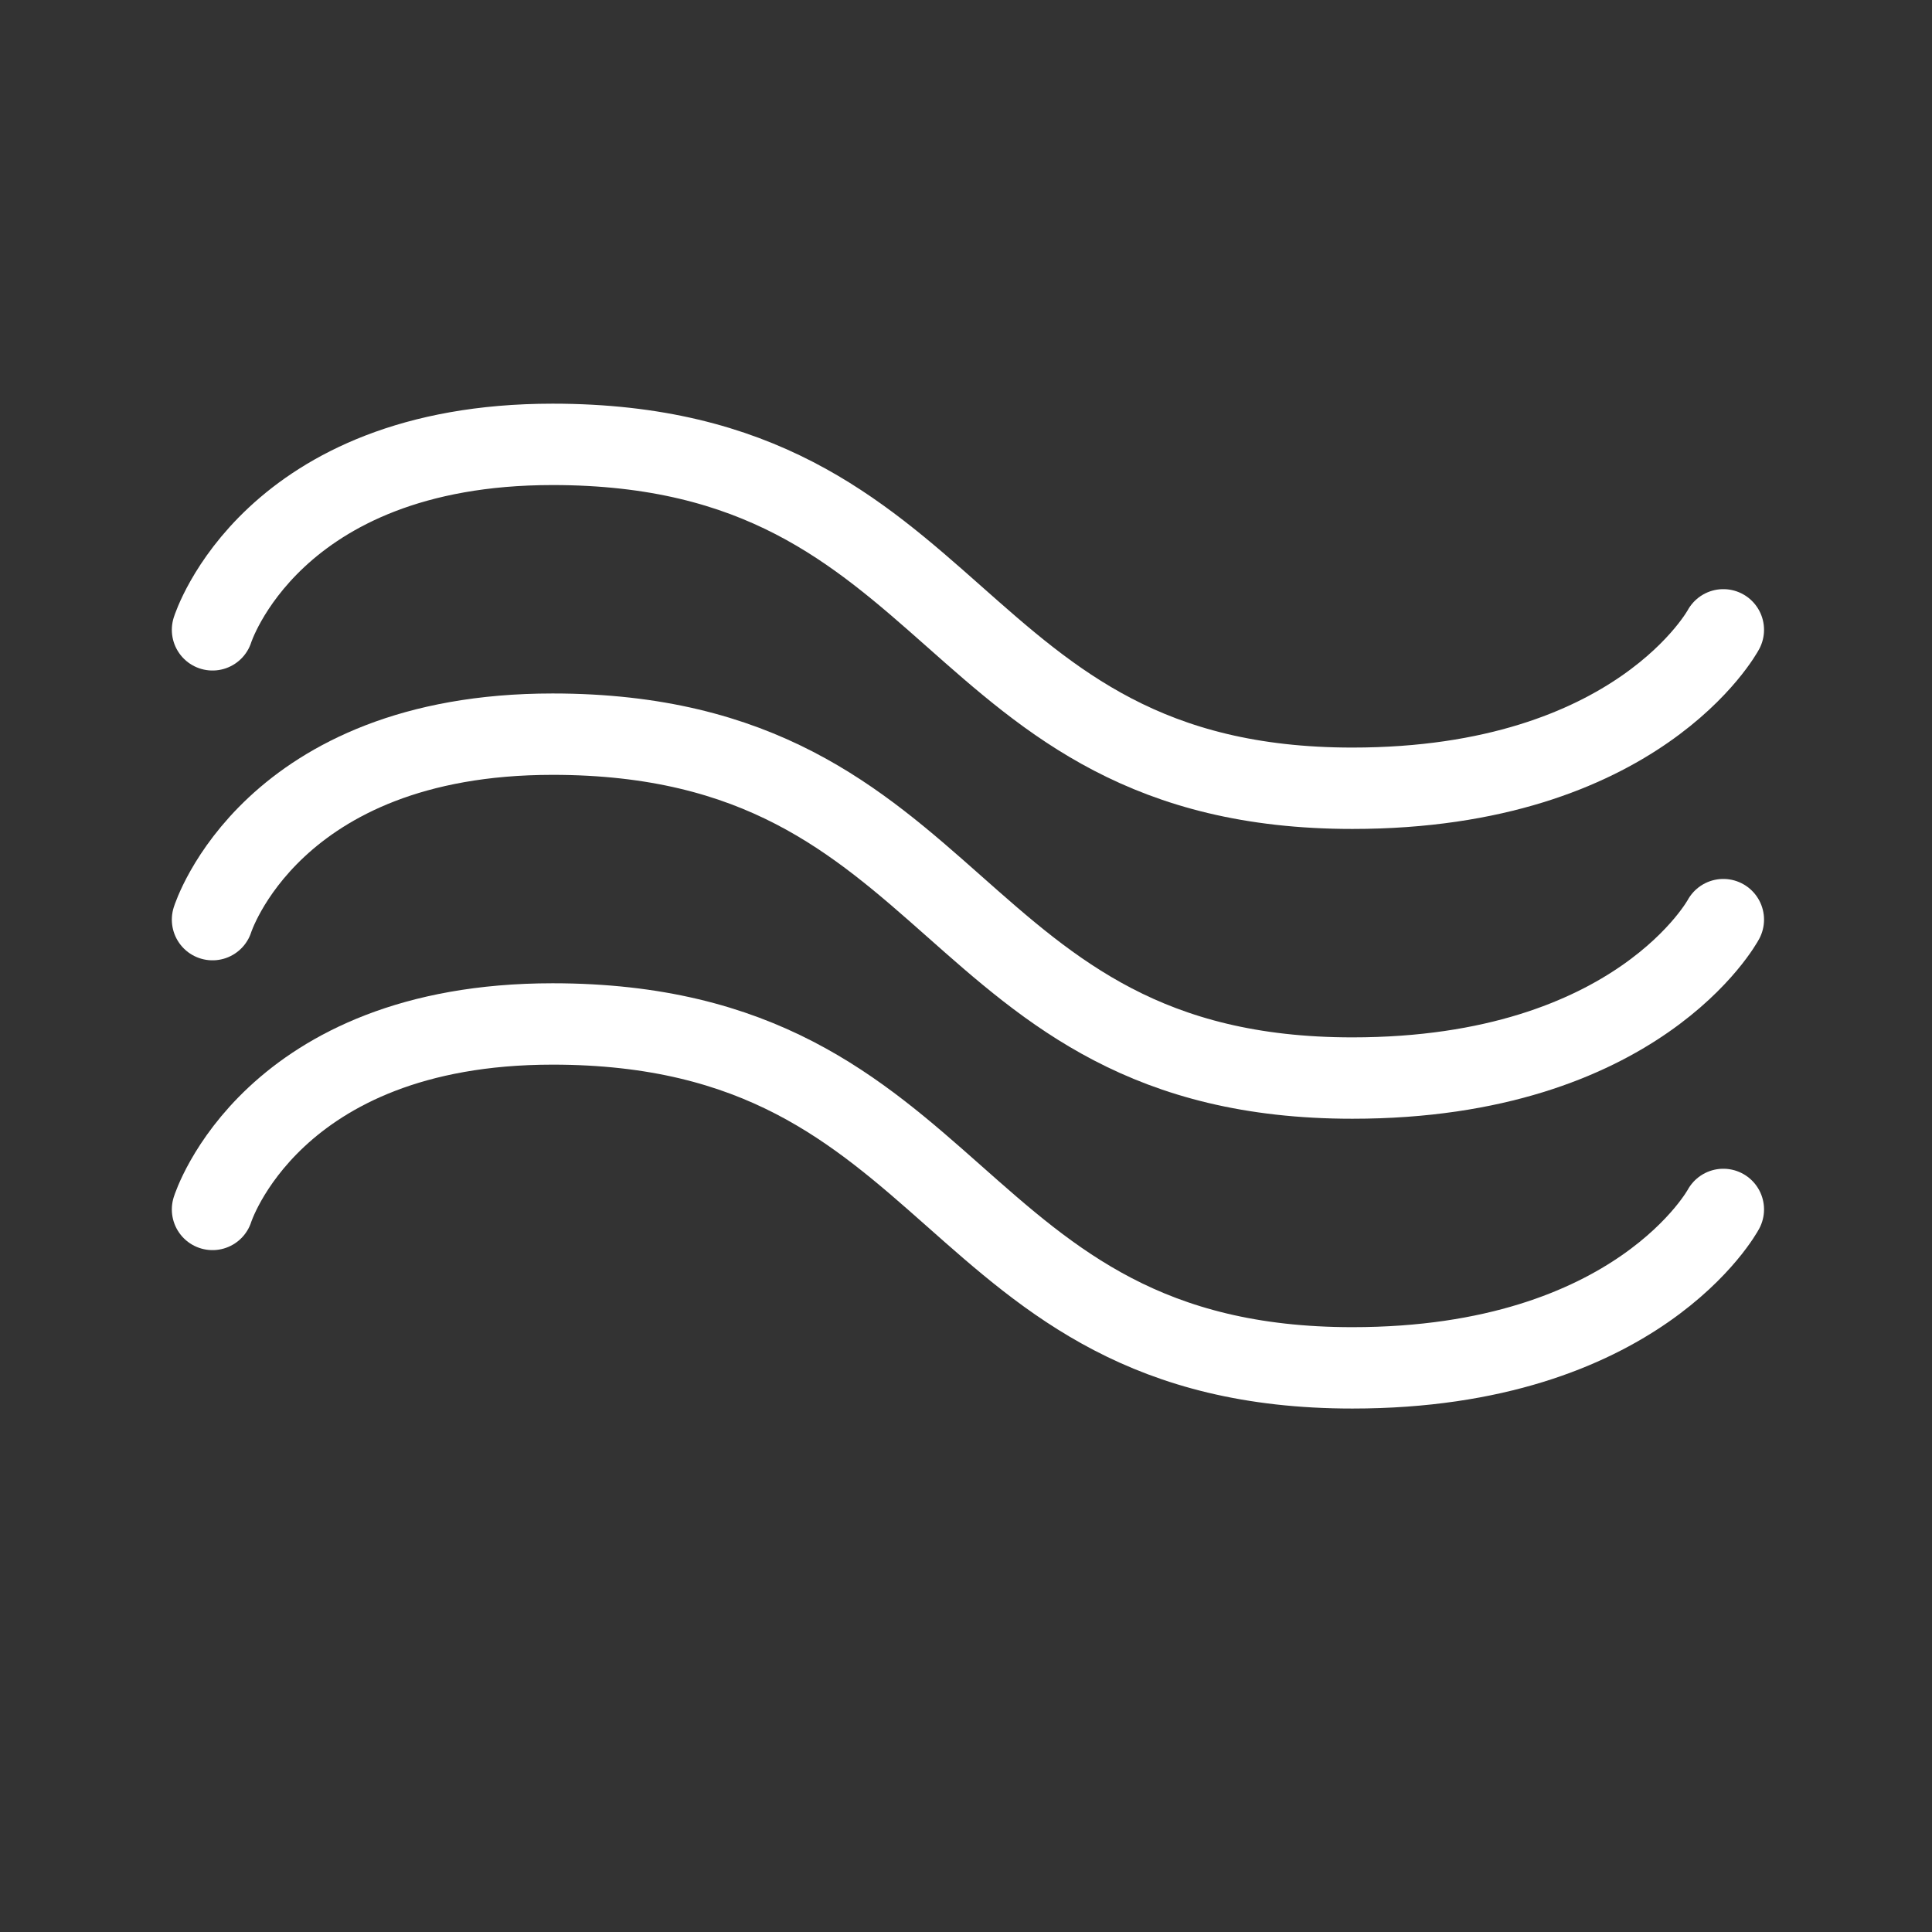 <?xml version="1.0" encoding="utf-8"?>
<!-- Generator: Adobe Illustrator 25.4.2, SVG Export Plug-In . SVG Version: 6.00 Build 0)  -->
<svg version="1.1" id="Layer_1" xmlns="http://www.w3.org/2000/svg" xmlns:xlink="http://www.w3.org/1999/xlink" x="0px" y="0px"
	 viewBox="0 0 50 50" style="enable-background:new 0 0 50 50;" xml:space="preserve">
<rect x="0" y="0" width="50" height="50" fill="#333333" stroke="none"/>
<style type="text/css">
	.st0{fill:none;stroke:#FFFFFF;stroke-width:2.106;stroke-linecap:round;stroke-linejoin:round;stroke-miterlimit:10;}
</style>
<path class="st0" d="M5.5,31.3c0,0,1.5-4.8,8.8-4.8c10.7,0,10.1,8.9,20.7,8.9c7.4,0,9.6-4.1,9.6-4.1"/>
<path class="st0" d="M5.5,16.3c0,0,1.5-4.8,8.8-4.8c10.7,0,10.1,8.9,20.7,8.9c7.4,0,9.6-4.1,9.6-4.1"/>
<path class="st0" d="M5.5,23.8c0,0,1.5-4.8,8.8-4.8C25,19,24.4,27.9,35,27.9c7.4,0,9.6-4.1,9.6-4.1"/>
</svg>
